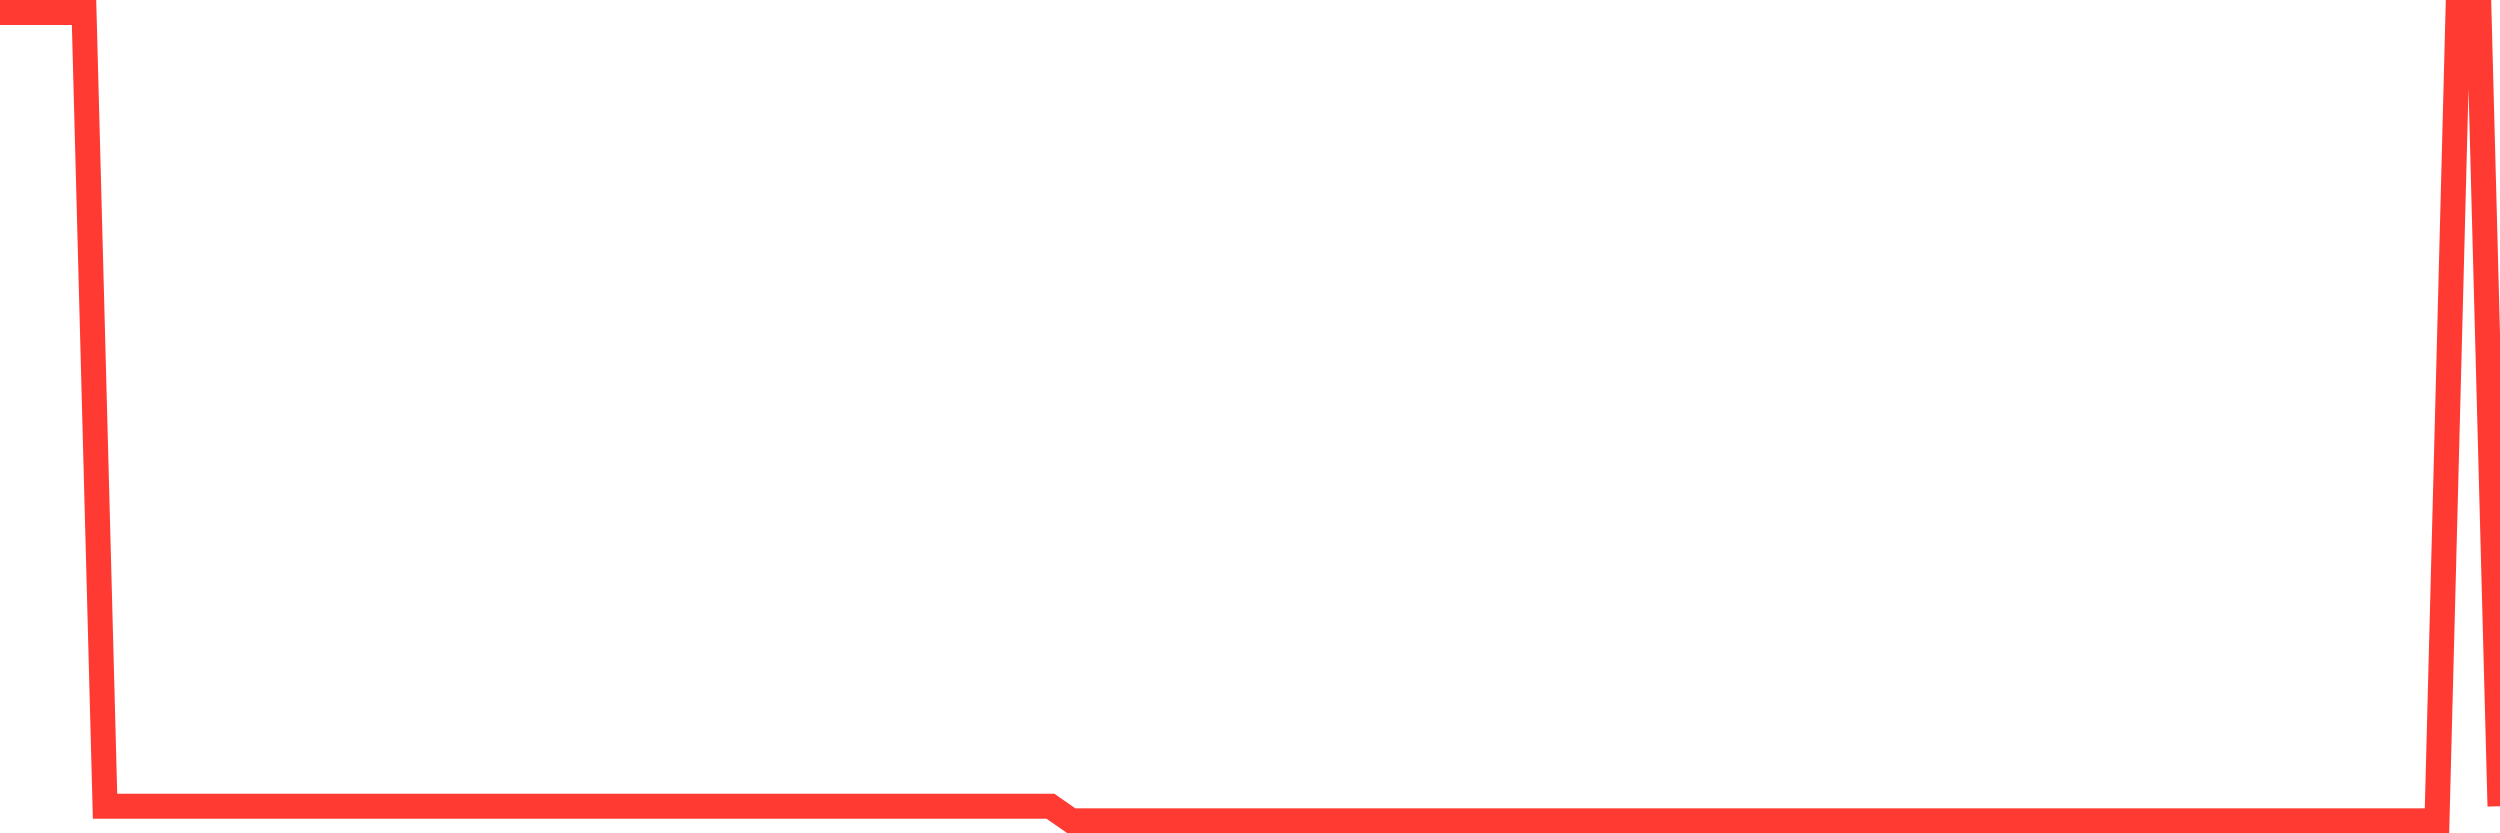 <svg
  xmlns="http://www.w3.org/2000/svg"
  xmlns:xlink="http://www.w3.org/1999/xlink"
  width="120"
  height="40"
  viewBox="0 0 120 40"
  preserveAspectRatio="none"
>
  <polyline
    points="0,0.6 1.008,0.6 2.017,0.6 3.025,0.6 4.034,0.6 5.042,38.699 6.05,38.699 7.059,38.699 8.067,38.699 9.076,38.699 10.084,38.699 11.092,38.699 12.101,38.699 13.109,38.699 14.118,38.699 15.126,38.699 16.134,38.699 17.143,38.699 18.151,38.699 19.16,38.699 20.168,38.699 21.176,38.699 22.185,38.699 23.193,38.699 24.202,38.699 25.21,38.699 26.218,38.699 27.227,38.699 28.235,38.699 29.244,38.699 30.252,38.699 31.261,38.699 32.269,38.699 33.277,38.699 34.286,38.699 35.294,38.699 36.303,38.699 37.311,38.699 38.319,38.699 39.328,38.699 40.336,38.699 41.345,38.699 42.353,38.699 43.361,38.699 44.37,38.699 45.378,38.699 46.387,38.699 47.395,38.699 48.403,38.699 49.412,38.699 50.42,38.699 51.429,39.4 52.437,39.4 53.445,39.4 54.454,39.4 55.462,39.4 56.471,39.4 57.479,39.4 58.487,39.4 59.496,39.4 60.504,39.4 61.513,39.4 62.521,39.4 63.529,39.4 64.538,39.4 65.546,39.4 66.555,39.4 67.563,39.4 68.571,39.4 69.58,39.4 70.588,39.4 71.597,39.4 72.605,39.4 73.613,39.4 74.622,39.4 75.63,39.4 76.639,39.4 77.647,39.4 78.655,39.4 79.664,39.4 80.672,39.4 81.681,39.4 82.689,39.4 83.697,39.4 84.706,39.4 85.714,39.4 86.723,39.4 87.731,39.4 88.739,39.4 89.748,39.4 90.756,39.4 91.765,39.4 92.773,39.4 93.782,39.4 94.79,39.4 95.798,39.4 96.807,39.4 97.815,39.4 98.824,39.4 99.832,39.4 100.84,39.4 101.849,39.4 102.857,39.4 103.866,39.4 104.874,39.4 105.882,39.4 106.891,39.4 107.899,39.4 108.908,39.4 109.916,39.4 110.924,39.4 111.933,39.4 112.941,39.4 113.95,39.4 114.958,39.4 115.966,39.4 116.975,39.4 117.983,0.6 118.992,0.6 120,38.699"
    fill="none"
    stroke="#ff3a33"
    stroke-width="1.2"
  >
  </polyline>
</svg>